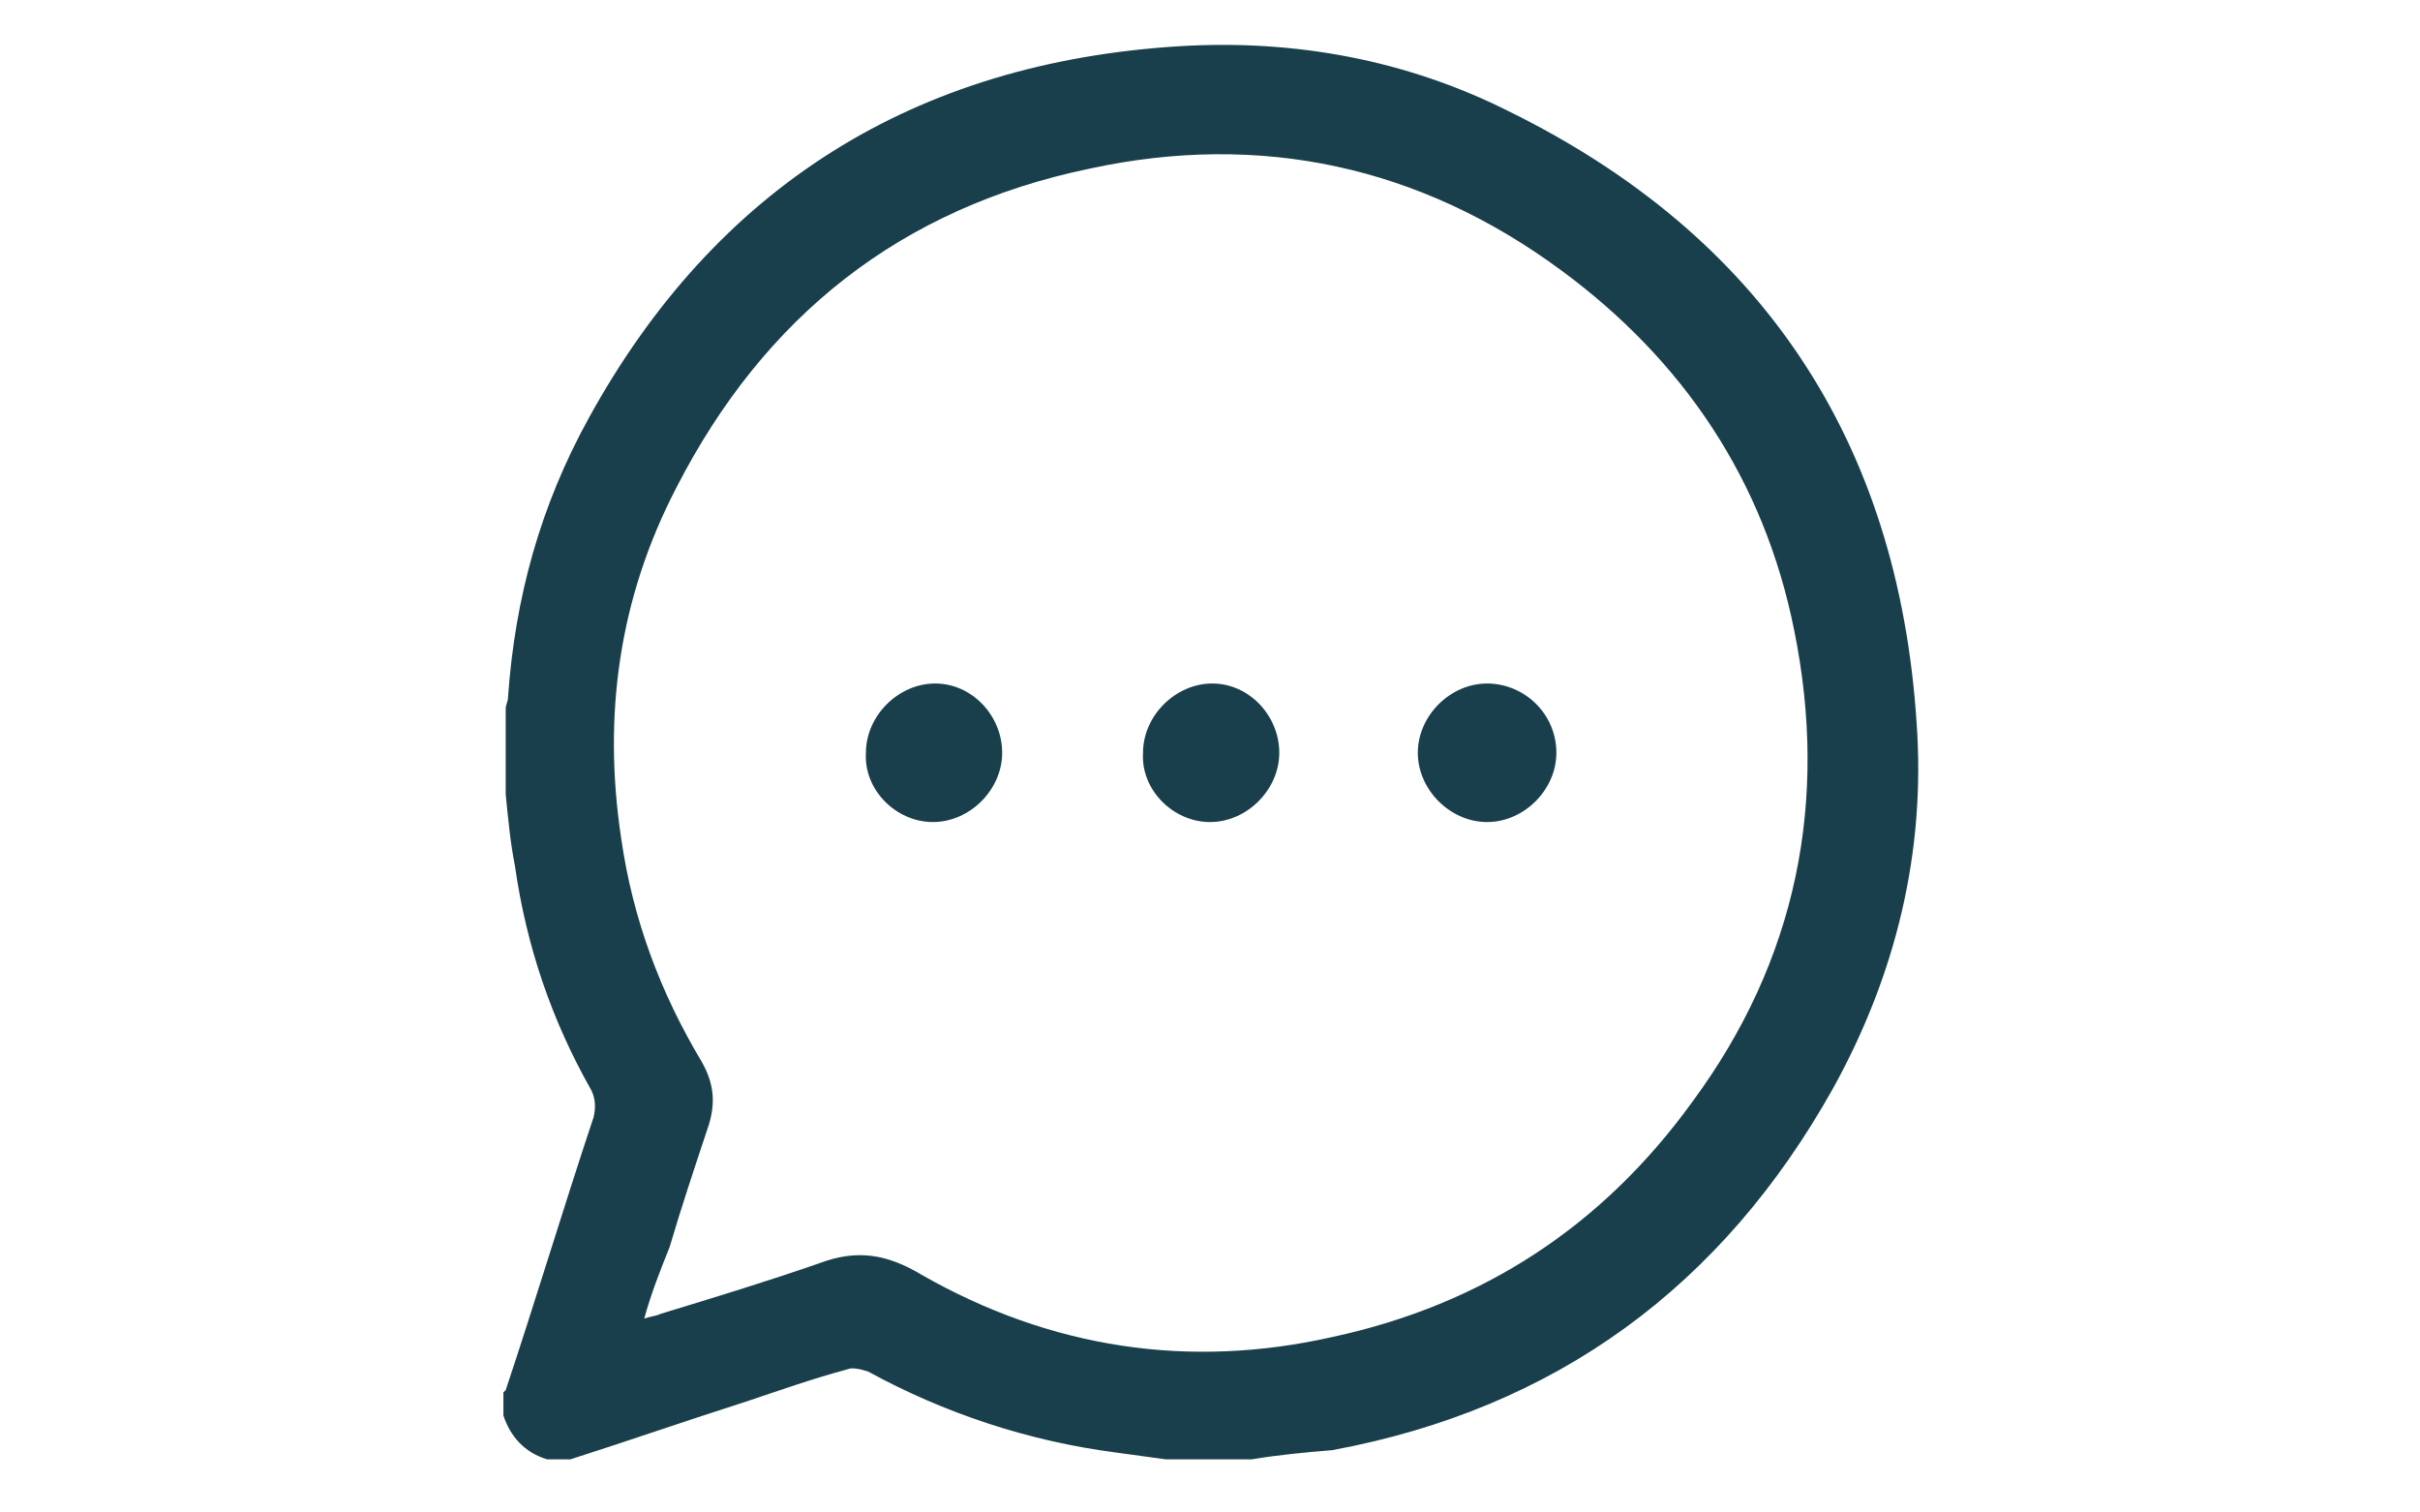 <?xml version="1.0" encoding="utf-8"?>
<!-- Generator: Adobe Illustrator 27.8.1, SVG Export Plug-In . SVG Version: 6.00 Build 0)  -->
<svg version="1.1" id="Layer_1" xmlns="http://www.w3.org/2000/svg" xmlns:xlink="http://www.w3.org/1999/xlink" x="0px" y="0px"
	 width="104.8px" height="65.5px" viewBox="0 0 104.8 65.5" style="enable-background:new 0 0 104.8 65.5;" xml:space="preserve">
<style type="text/css">
	.st0{fill:#183F4B;}
</style>
<g>
	<path class="st0" d="M54.2,63.2c-1.2,0-2.5,0-3.7,0c-0.7-0.1-1.5-0.2-2.2-0.3c-3.8-0.5-7.4-1.7-10.7-3.5c-0.3-0.1-0.7-0.2-0.9-0.1
		c-1.5,0.4-2.9,0.9-4.4,1.4c-2.5,0.8-5.1,1.7-7.6,2.5c-0.3,0-0.6,0-1,0c-1-0.3-1.6-1-1.9-1.9c0-0.3,0-0.6,0-1c0,0,0.1-0.1,0.1-0.1
		c1.3-3.9,2.5-7.9,3.8-11.8c0.1-0.4,0.1-0.8-0.1-1.2c-1.7-3-2.8-6.2-3.3-9.7c-0.2-1-0.3-2.1-0.4-3.1c0-1.2,0-2.5,0-3.7
		c0-0.2,0.1-0.3,0.1-0.5c0.3-4.3,1.4-8.3,3.5-12.1C31,8.1,39.6,2.7,51.1,2c5-0.3,9.8,0.6,14.2,2.8C76.3,10.2,82.2,19.1,83,31.3
		c0.4,5.6-0.9,10.9-3.6,15.8c-4.8,8.6-12,13.9-21.7,15.7C56.5,62.9,55.4,63,54.2,63.2z M27.9,57.1c0.3-0.1,0.5-0.1,0.7-0.2
		c2.3-0.7,4.6-1.4,6.9-2.2c1.6-0.6,2.9-0.4,4.4,0.5c5.6,3.2,11.6,4.1,17.8,2.7c6.5-1.4,11.7-4.8,15.6-10.2c4.5-6.1,5.9-13,4.4-20.4
		c-1.3-6.5-4.8-11.7-10.1-15.6c-6.1-4.5-13-6-20.4-4.4C39,9,33.1,13.7,29.3,21.1c-2.5,4.8-3.2,9.9-2.4,15.2c0.5,3.5,1.7,6.7,3.5,9.7
		c0.5,0.9,0.6,1.7,0.3,2.7c-0.6,1.8-1.2,3.6-1.7,5.3C28.6,55,28.2,56,27.9,57.1z"/>
	<path class="st0" d="M43.4,32.6c0,1.6-1.4,3-3,3c-1.6,0-3-1.4-2.9-3c0-1.6,1.4-3,3-3C42.1,29.6,43.4,31,43.4,32.6z"/>
	<path class="st0" d="M55.4,32.6c0,1.6-1.4,3-3,3c-1.6,0-3-1.4-2.9-3c0-1.6,1.4-3,3-3C54.1,29.6,55.4,31,55.4,32.6z"/>
	<path class="st0" d="M67.4,32.6c0,1.6-1.4,3-3,3c-1.6,0-3-1.4-3-3c0-1.6,1.4-3,3-3C66,29.6,67.4,30.9,67.4,32.6z"/>
</g>
</svg>

